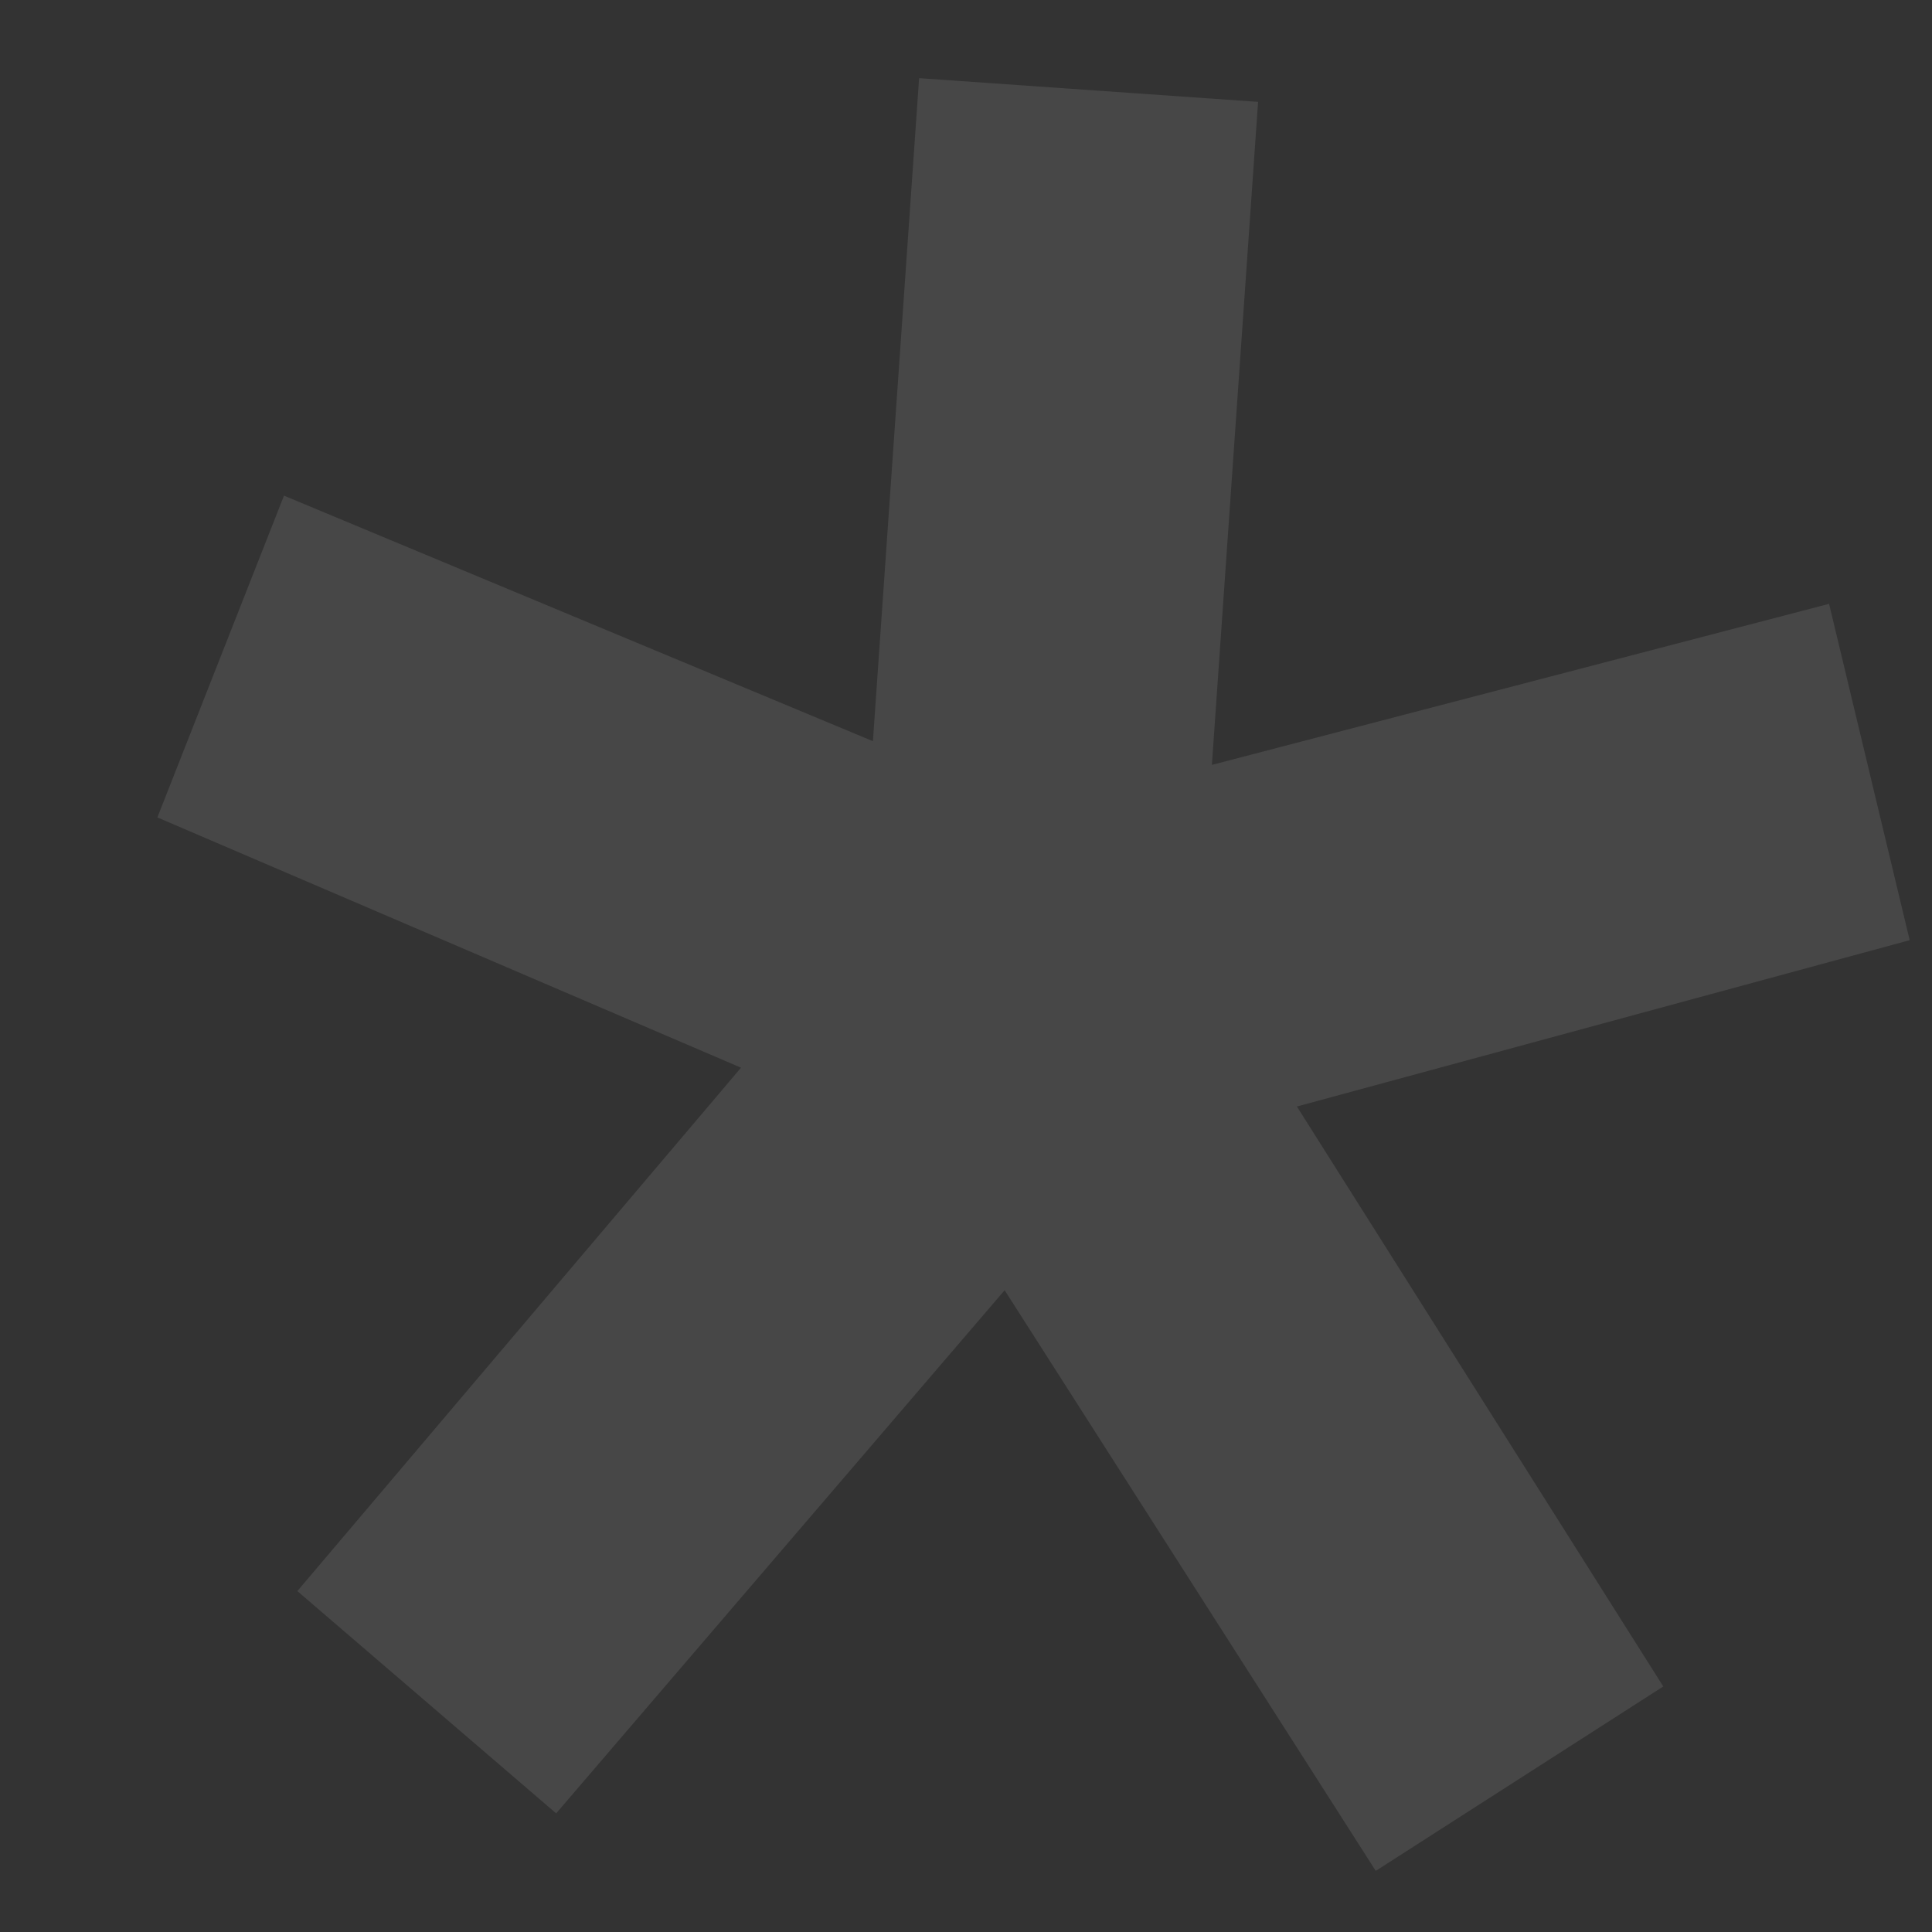 <svg xmlns="http://www.w3.org/2000/svg" width="11" height="11" fill="none"><rect width="100%" height="100%" fill="#333333" stroke="none"/><path fill="#fff" fill-opacity=".1" d="M3.167 10.325 1.693 9.059l2.526-2.98L.896 4.654l.721-1.832L4.97 4.22 5.233.445l1.93.135L6.9 4.355l3.514-.917.459 1.915-3.489.947L9.47 9.602l-1.637 1.05L5.72 7.346l-2.553 2.978Z"/></svg>